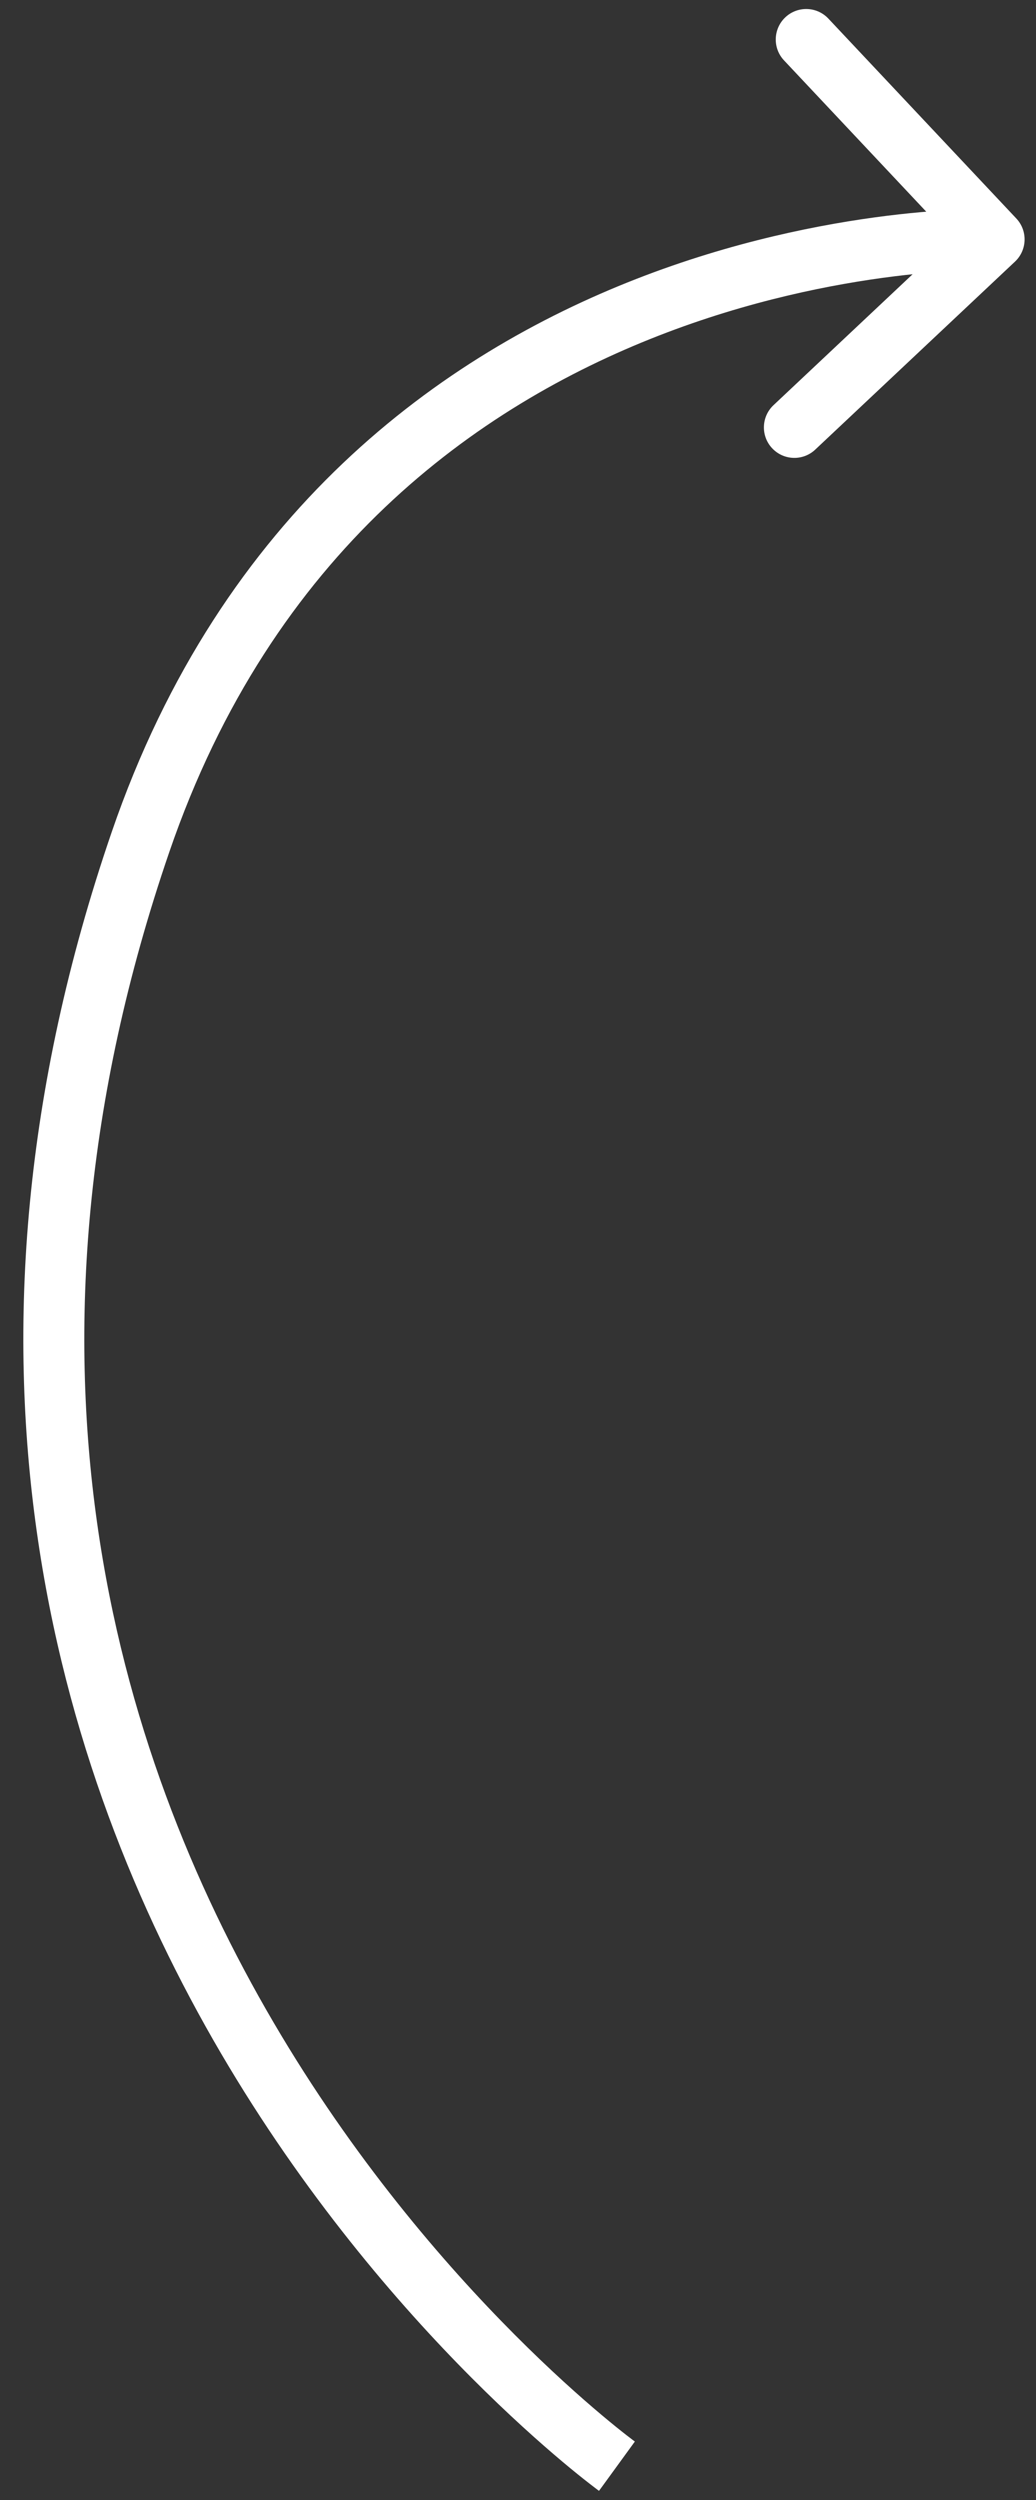 <?xml version="1.0" encoding="UTF-8"?> <svg xmlns="http://www.w3.org/2000/svg" width="34" height="82" viewBox="0 0 34 82" fill="none"><rect x="0" y="0" width="34" height="82" fill="#333333" stroke="none"/><path d="M4.613 27.611L5.559 27.936L4.613 27.611ZM33.311 8.58C33.713 8.201 33.732 7.568 33.354 7.166L27.187 0.611C26.809 0.208 26.176 0.189 25.774 0.567C25.372 0.946 25.352 1.579 25.731 1.981L31.212 7.808L25.385 13.289C24.983 13.668 24.963 14.301 25.342 14.703C25.72 15.105 26.353 15.125 26.755 14.746L33.311 8.58ZM20.247 80.886C20.835 80.077 20.835 80.077 20.835 80.077C20.835 80.077 20.835 80.077 20.835 80.077C20.835 80.077 20.834 80.076 20.833 80.076C20.831 80.074 20.827 80.071 20.822 80.067C20.811 80.059 20.794 80.046 20.77 80.029C20.724 79.994 20.653 79.94 20.559 79.867C20.372 79.722 20.096 79.501 19.746 79.207C19.046 78.619 18.052 77.737 16.893 76.574C14.572 74.246 11.595 70.798 8.974 66.325C3.742 57.399 -0.087 44.383 5.559 27.936L3.667 27.287C-2.205 44.392 1.784 58.014 7.248 67.337C9.975 71.988 13.066 75.568 15.476 77.986C16.682 79.196 17.72 80.117 18.46 80.739C18.829 81.049 19.125 81.285 19.331 81.445C19.433 81.525 19.513 81.586 19.569 81.628C19.596 81.648 19.618 81.665 19.633 81.676C19.641 81.681 19.647 81.686 19.651 81.689C19.653 81.691 19.655 81.692 19.656 81.693C19.657 81.693 19.658 81.694 19.658 81.694C19.659 81.695 19.659 81.695 20.247 80.886ZM5.559 27.936C8.944 18.073 15.689 13.321 21.609 11.012C24.578 9.854 27.339 9.313 29.357 9.062C30.365 8.937 31.184 8.884 31.747 8.863C32.028 8.852 32.245 8.849 32.39 8.849C32.462 8.849 32.516 8.849 32.55 8.85C32.568 8.85 32.58 8.851 32.587 8.851C32.591 8.851 32.594 8.851 32.595 8.851C32.596 8.851 32.596 8.851 32.596 8.851C32.596 8.851 32.596 8.851 32.596 8.851C32.595 8.851 32.595 8.851 32.626 7.851C32.656 6.852 32.656 6.852 32.655 6.852C32.654 6.852 32.654 6.852 32.653 6.852C32.652 6.852 32.65 6.852 32.648 6.852C32.645 6.851 32.639 6.851 32.633 6.851C32.62 6.851 32.602 6.851 32.58 6.85C32.535 6.85 32.47 6.849 32.386 6.849C32.219 6.849 31.978 6.853 31.671 6.864C31.058 6.888 30.181 6.944 29.11 7.077C26.97 7.344 24.041 7.917 20.882 9.149C14.546 11.62 7.285 16.747 3.667 27.287L5.559 27.936Z" fill="white"></path></svg> 